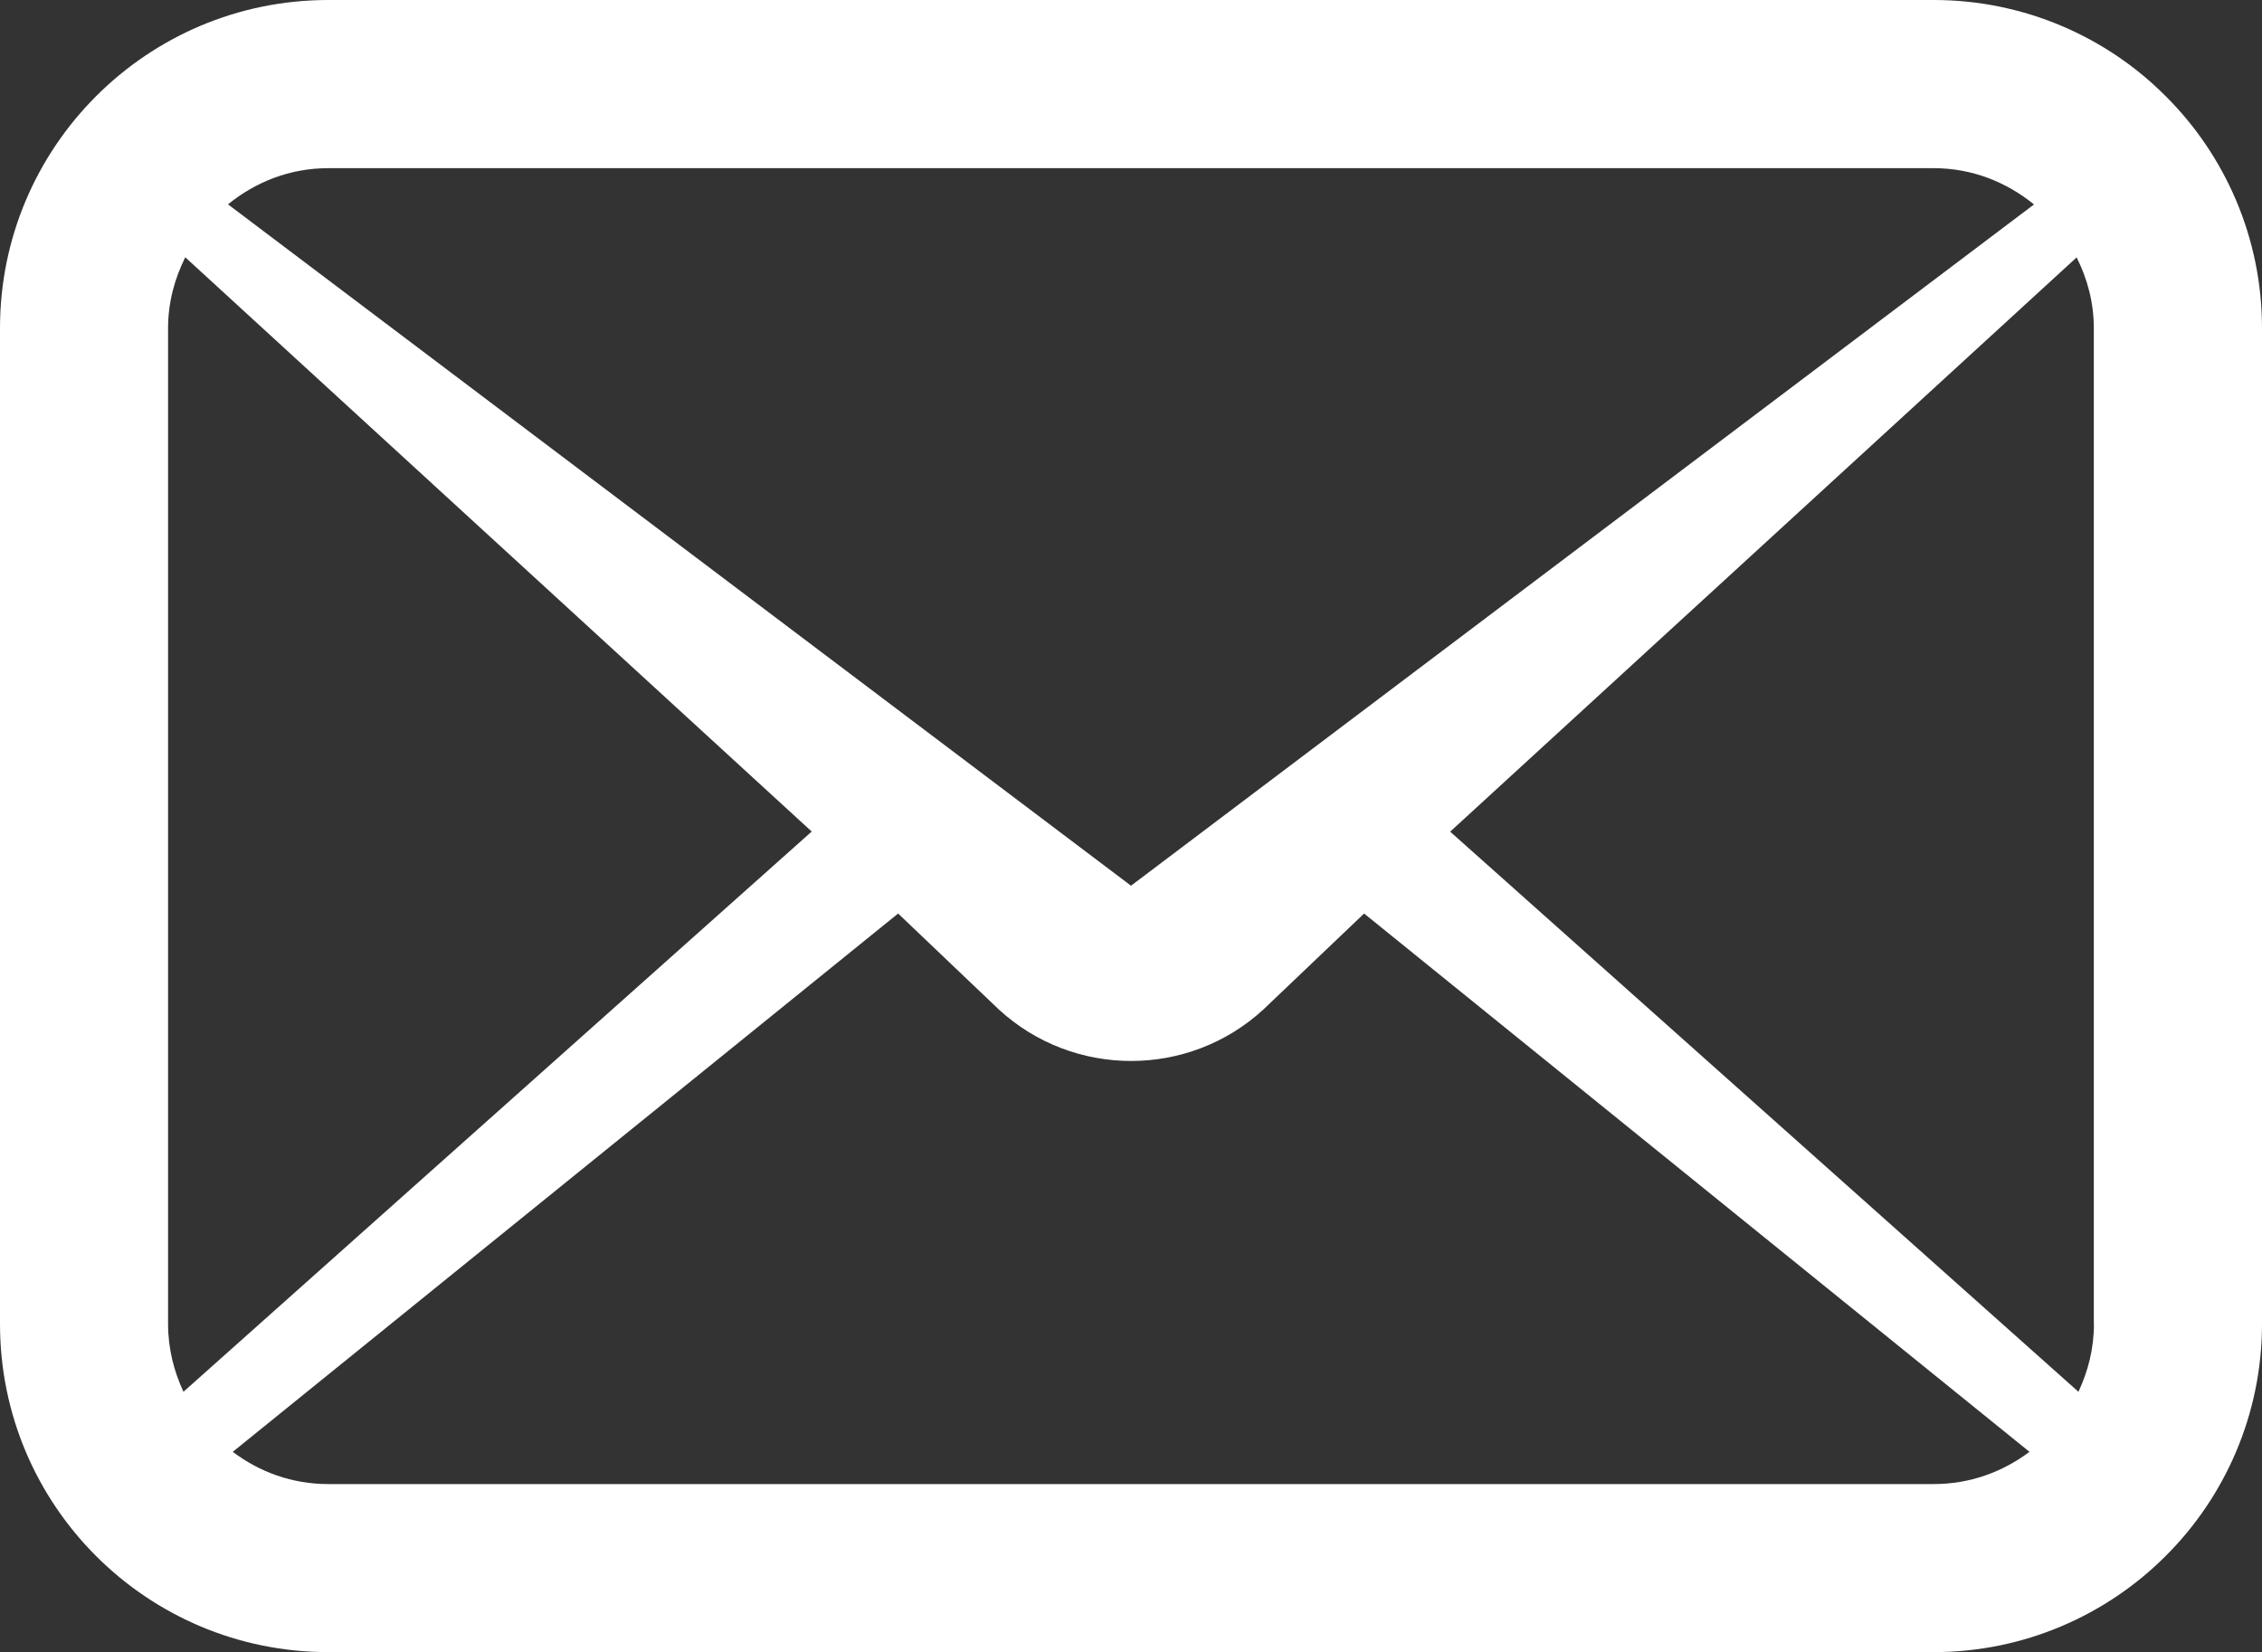 <?xml version="1.0" encoding="utf-8"?>
<!-- Generator: Adobe Illustrator 16.0.0, SVG Export Plug-In . SVG Version: 6.00 Build 0)  -->
<!DOCTYPE svg PUBLIC "-//W3C//DTD SVG 1.1//EN" "http://www.w3.org/Graphics/SVG/1.1/DTD/svg11.dtd">
<svg version="1.1" id="_x32_" xmlns="http://www.w3.org/2000/svg" xmlns:xlink="http://www.w3.org/1999/xlink" x="0px" y="0px"
	 width="20px" height="14.609px" viewBox="0 0 20 14.609" enable-background="new 0 0 20 14.609" xml:space="preserve">
<rect x="0" y="0" width="20" height="14.609" fill="#333333" stroke="none"/>
<g>
	<path fill="#FFFFFF" d="M19.148,0.85C18.627,0.326,17.896,0,17.098,0H2.902C1.299,0,0,1.3,0,2.902v8.805
		c0,1.605,1.299,2.902,2.902,2.902h14.195c0.799,0,1.528-0.326,2.051-0.85C19.673,13.237,20,12.506,20,11.707V2.901
		C20,2.103,19.674,1.373,19.148,0.85z M2.902,1.487h14.195c0.34,0,0.644,0.123,0.887,0.321L10,7.832L2.016,1.807
		C2.259,1.609,2.563,1.487,2.902,1.487z M1.486,11.707V2.902c0-0.228,0.058-0.438,0.152-0.627l5.539,5.078l-5.555,4.954
		C1.538,12.125,1.486,11.926,1.486,11.707z M17.098,13.123H2.902c-0.32,0-0.608-0.107-0.844-0.285l5.883-4.76l0.892,0.85
		c0.66,0.605,1.676,0.605,2.336,0l0.892-0.85l5.883,4.76C17.706,13.016,17.418,13.123,17.098,13.123z M18.514,11.707
		c0,0.219-0.052,0.418-0.137,0.6l-5.555-4.953l5.539-5.078c0.095,0.189,0.152,0.399,0.152,0.627V11.707L18.514,11.707z"/>
</g>
</svg>
